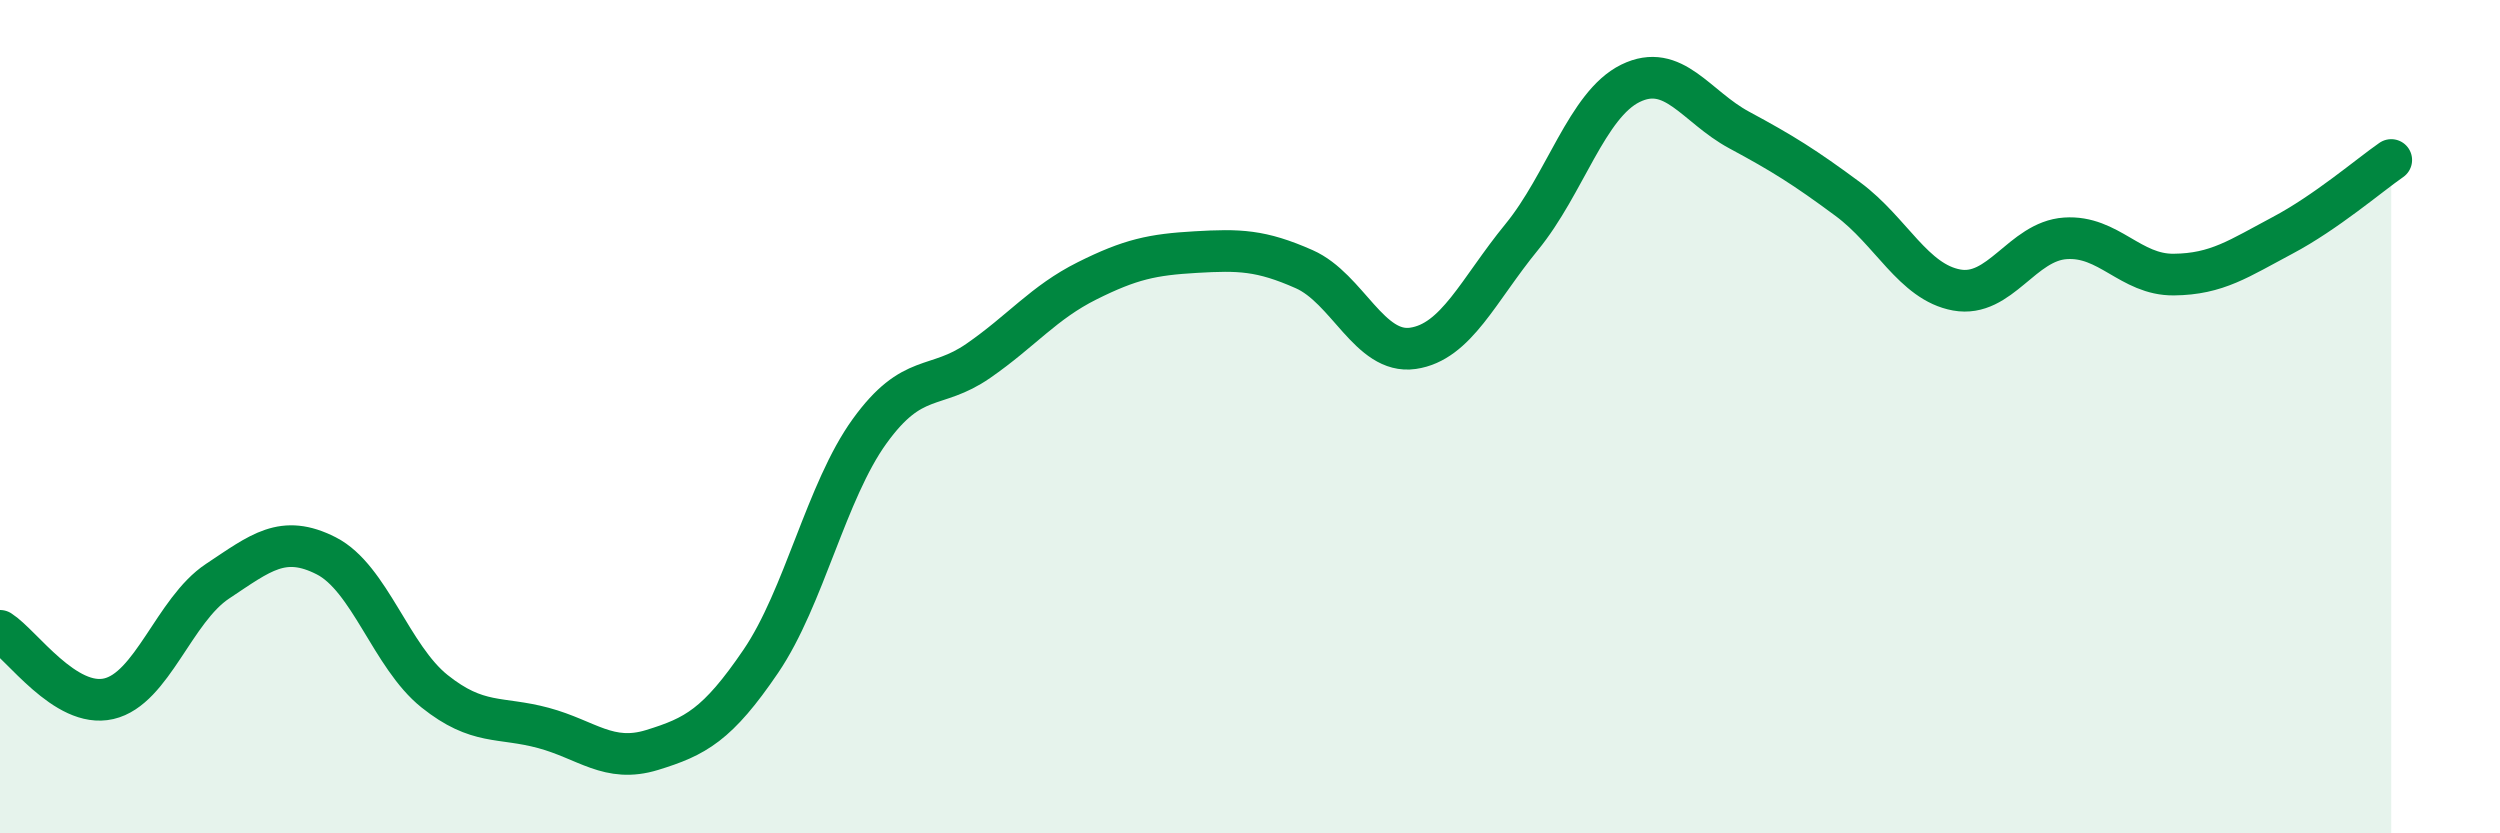 
    <svg width="60" height="20" viewBox="0 0 60 20" xmlns="http://www.w3.org/2000/svg">
      <path
        d="M 0,15.14 C 0.52,15.47 1.57,17.01 2.61,16.77 C 3.65,16.53 4.18,14.64 5.22,13.95 C 6.26,13.26 6.79,12.81 7.83,13.34 C 8.87,13.87 9.39,15.76 10.43,16.59 C 11.47,17.42 12,17.19 13.04,17.47 C 14.08,17.75 14.61,18.32 15.65,18 C 16.69,17.68 17.22,17.4 18.26,15.87 C 19.3,14.34 19.83,11.79 20.87,10.35 C 21.91,8.91 22.44,9.38 23.48,8.66 C 24.52,7.94 25.05,7.26 26.09,6.74 C 27.13,6.22 27.66,6.11 28.7,6.05 C 29.74,5.99 30.26,6 31.3,6.46 C 32.34,6.92 32.87,8.51 33.91,8.36 C 34.95,8.21 35.48,6.96 36.52,5.69 C 37.56,4.42 38.09,2.51 39.13,2 C 40.17,1.49 40.7,2.56 41.74,3.12 C 42.78,3.68 43.31,4.01 44.35,4.78 C 45.39,5.55 45.92,6.77 46.96,6.96 C 48,7.15 48.53,5.79 49.57,5.72 C 50.61,5.65 51.13,6.6 52.17,6.59 C 53.21,6.58 53.74,6.2 54.78,5.65 C 55.82,5.1 56.87,4.2 57.39,3.84L57.39 20L0 20Z"
        fill="#008740"
        opacity="0.1"
        stroke-linecap="round"
        stroke-linejoin="round"
      />
      <path
        d="M 0,15.14 C 0.52,15.47 1.57,17.01 2.61,16.77 C 3.65,16.53 4.18,14.64 5.22,13.95 C 6.26,13.26 6.79,12.81 7.83,13.34 C 8.87,13.87 9.39,15.76 10.43,16.59 C 11.47,17.42 12,17.19 13.04,17.47 C 14.08,17.75 14.61,18.32 15.65,18 C 16.69,17.68 17.22,17.4 18.26,15.87 C 19.3,14.34 19.83,11.79 20.87,10.35 C 21.91,8.91 22.44,9.38 23.48,8.66 C 24.52,7.94 25.05,7.26 26.09,6.74 C 27.13,6.22 27.66,6.11 28.7,6.05 C 29.74,5.99 30.26,6 31.3,6.46 C 32.34,6.92 32.87,8.51 33.91,8.36 C 34.95,8.21 35.48,6.96 36.52,5.69 C 37.56,4.42 38.09,2.51 39.13,2 C 40.17,1.49 40.7,2.56 41.74,3.12 C 42.78,3.68 43.31,4.01 44.35,4.78 C 45.39,5.55 45.92,6.77 46.96,6.96 C 48,7.15 48.53,5.79 49.57,5.72 C 50.61,5.65 51.13,6.6 52.17,6.59 C 53.21,6.58 53.74,6.2 54.78,5.65 C 55.82,5.1 56.87,4.2 57.39,3.84"
        stroke="#008740"
        stroke-width="1"
        fill="none"
        stroke-linecap="round"
        stroke-linejoin="round"
      />
    </svg>
  